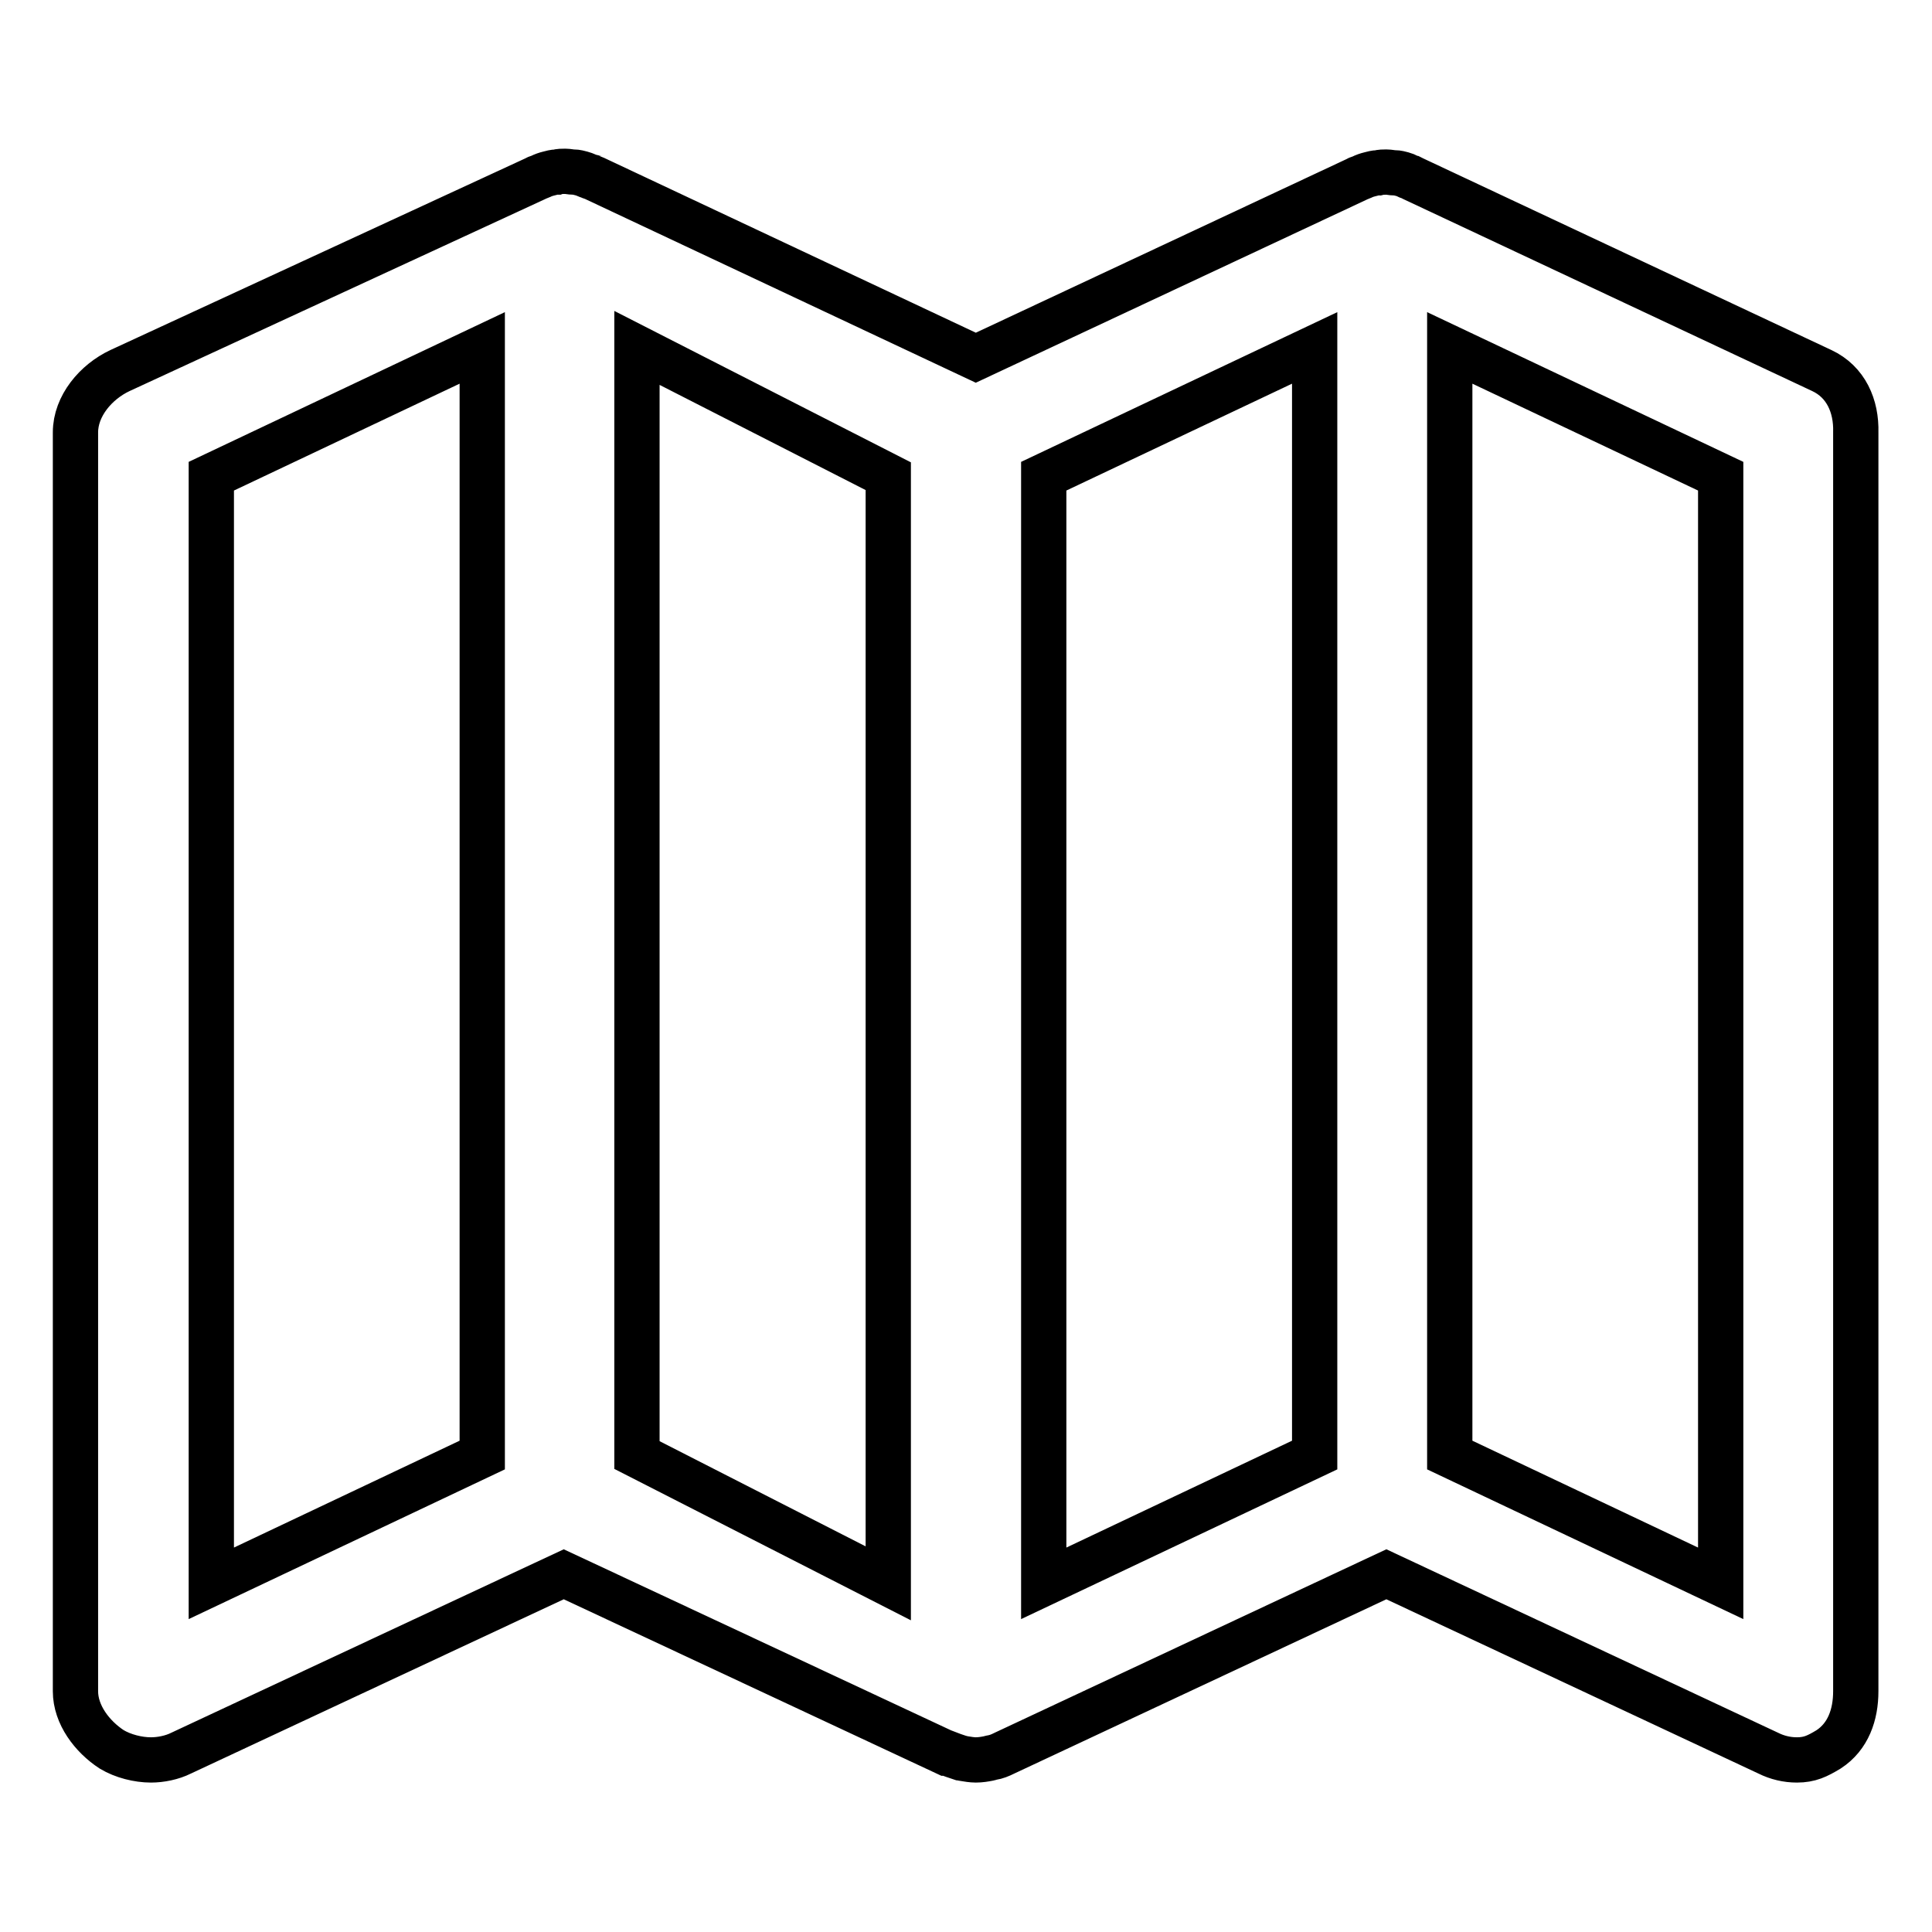 <?xml version="1.0" encoding="utf-8"?>
<!-- Svg Vector Icons : http://www.onlinewebfonts.com/icon -->
<!DOCTYPE svg PUBLIC "-//W3C//DTD SVG 1.1//EN" "http://www.w3.org/Graphics/SVG/1.1/DTD/svg11.dtd">
<svg version="1.1" xmlns="http://www.w3.org/2000/svg" xmlns:xlink="http://www.w3.org/1999/xlink" x="0px" y="0px" viewBox="0 0 256 256" enable-background="new 0 0 256 256" xml:space="preserve">
<g> <path stroke-width="6" fill-opacity="0" stroke="#000000"  d="M241.4,49.1l-54.1-25.4c-0.2-0.1-0.2-0.1-0.4-0.2c-0.4-0.1-0.6-0.3-1-0.4c-0.4-0.1-0.7-0.2-1.1-0.2 c-0.4,0-0.7-0.1-1.1-0.1c-0.4,0-0.7,0-1.1,0.1c-0.4,0-0.7,0.1-1.1,0.2c-0.4,0.1-0.7,0.2-1.1,0.4c-0.2,0.1-0.4,0.1-0.5,0.2 l-50.6,23.7L78.7,23.6c-0.2-0.1-0.4-0.1-0.5-0.2c-0.4-0.1-0.7-0.3-1.1-0.4c-0.4-0.1-0.7-0.2-1.1-0.2c-0.4,0-0.7-0.1-1.1-0.1 c-0.4,0-0.8,0-1.1,0.1c-0.4,0-0.7,0.1-1.1,0.2c-0.4,0.1-0.7,0.2-1.1,0.4c-0.2,0.1-0.4,0.1-0.5,0.2L15.9,49.1 c-3.2,1.5-5.9,4.7-5.9,8.2v166.8c0,3.1,2.2,6,4.8,7.7c1.5,0.9,3.5,1.4,5.2,1.4c1.3,0,2.8-0.3,4-0.9l50.7-23.7l50.7,23.7 c0,0,0.1,0,0.1,0c0.5,0.2,1.1,0.4,1.7,0.6c0.1,0,0.3,0.1,0.4,0.1c0.6,0.1,1.2,0.2,1.7,0.2c0.6,0,1.2-0.1,1.7-0.2 c0.1,0,0.3-0.1,0.4-0.1c0.6-0.1,1.1-0.3,1.7-0.6c0,0,0,0,0,0l50.6-23.7l50.6,23.7c1.2,0.6,2.5,0.9,3.8,0.9c1.7,0,2.7-0.5,4.2-1.4 c2.6-1.7,3.6-4.6,3.6-7.7V57.3C246,53.8,244.6,50.6,241.4,49.1z M117.7,209.8l-33.3-17V46.1l33.3,17V209.8z M28,63.1l35.9-17v146.7 l-35.9,17V63.1z M138.3,63.1l35.9-17v146.7l-35.9,17V63.1z M228,209.8l-35.9-17V46.1l35.9,17V209.8z"/></g>
</svg>